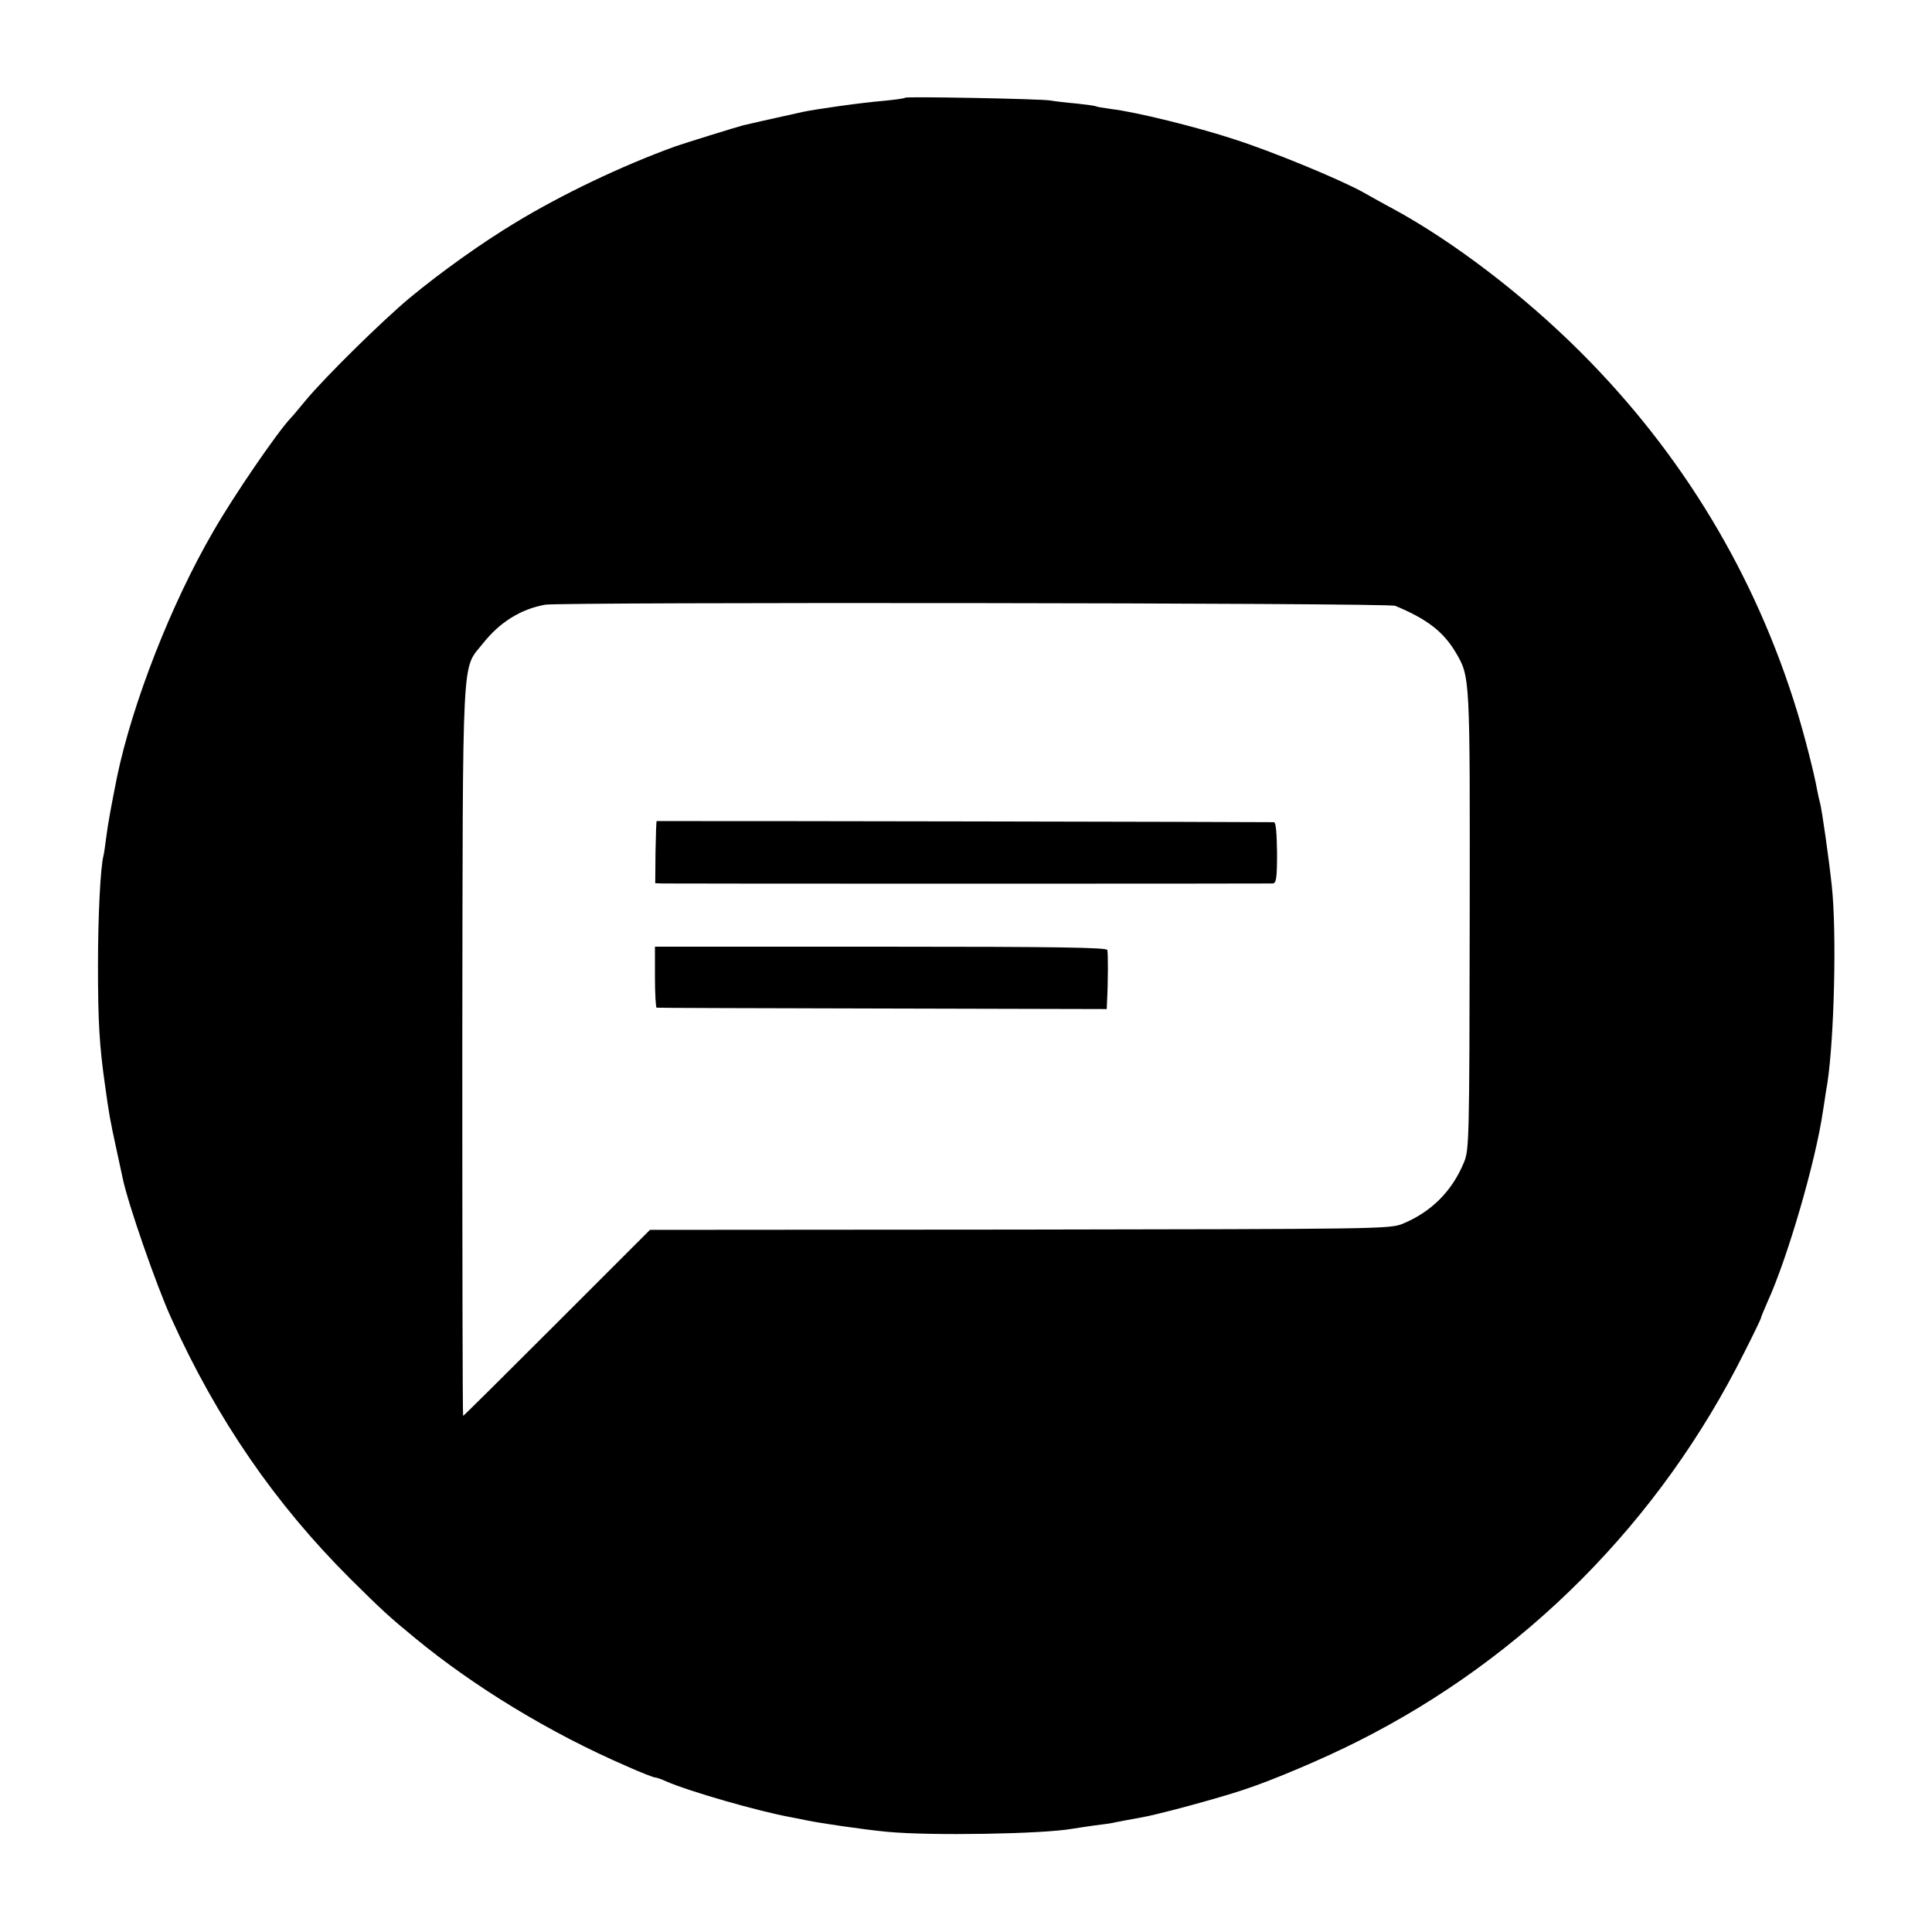 <?xml version="1.0" standalone="no"?>
<!DOCTYPE svg PUBLIC "-//W3C//DTD SVG 20010904//EN"
 "http://www.w3.org/TR/2001/REC-SVG-20010904/DTD/svg10.dtd">
<svg version="1.0" xmlns="http://www.w3.org/2000/svg"
 width="700pt" height="700pt" viewBox="0 0 700 700"
 preserveAspectRatio="xMidYMid meet">
<g transform="translate(0,700) scale(0.1,-0.1)"
fill="#000000" stroke="none">
<path d="M3279 6646 c-2 -3 -35 -7 -74 -11 -84 -7 -240 -29 -294 -40 -44 -10
-168 -37 -183 -41 -10 -2 -26 -6 -35 -8 -27 -7 -214 -65 -248 -77 -195 -71
-406 -172 -575 -274 -123 -74 -269 -178 -384 -273 -101 -84 -307 -287 -377
-371 -24 -29 -49 -59 -55 -65 -48 -50 -207 -282 -281 -411 -153 -263 -293
-622 -349 -890 -21 -106 -32 -163 -40 -225 -3 -25 -7 -52 -9 -60 -11 -42 -20
-217 -20 -400 0 -199 5 -290 26 -435 14 -101 17 -119 40 -225 11 -52 22 -102
24 -111 19 -91 121 -385 175 -504 166 -368 378 -675 649 -945 116 -115 141
-138 236 -216 215 -177 490 -344 765 -463 51 -23 98 -41 103 -41 5 0 23 -6 40
-14 85 -37 336 -109 452 -130 17 -3 41 -8 55 -11 52 -11 218 -35 295 -42 155
-15 565 -8 670 11 11 2 47 7 80 12 33 4 62 8 65 9 7 2 71 14 100 19 57 9 283
70 378 102 106 35 285 111 410 174 606 304 1096 797 1402 1410 33 65 60 121
60 124 0 3 11 29 24 59 72 157 175 510 201 692 4 22 10 68 16 101 25 165 34
547 16 714 -10 94 -36 279 -43 302 -3 10 -7 30 -10 45 -10 57 -44 191 -72 283
-151 495 -416 936 -786 1305 -206 206 -461 400 -676 517 -36 19 -87 48 -114
63 -86 47 -326 146 -463 190 -136 45 -360 100 -447 110 -28 4 -53 8 -56 10 -3
2 -35 6 -70 10 -36 3 -78 8 -95 11 -37 6 -521 15 -526 10z m1776 -1841 c116
-48 175 -94 220 -170 52 -89 51 -84 50 -973 -1 -795 -2 -829 -21 -874 -43
-104 -118 -179 -222 -222 -46 -19 -90 -19 -1387 -21 l-1340 -1 -337 -337
c-185 -185 -338 -337 -340 -337 -2 0 -3 595 -3 1323 2 1481 -3 1377 75 1476
61 77 137 124 225 140 56 10 3056 7 3080 -4z"/>
<path d="M2379 4025 c-1 0 -3 -51 -4 -112 l-1 -113 25 -1 c34 -1 2191 -1 2212
0 13 1 16 17 16 111 -1 70 -4 110 -11 111 -7 1 -2087 5 -2237 4z"/>
<path d="M2373 3460 c0 -60 3 -111 6 -111 3 -1 372 -2 819 -3 l812 -2 1 26 c4
74 4 177 1 188 -3 9 -176 12 -821 12 l-818 0 0 -110z"/>
</g>
</svg>
